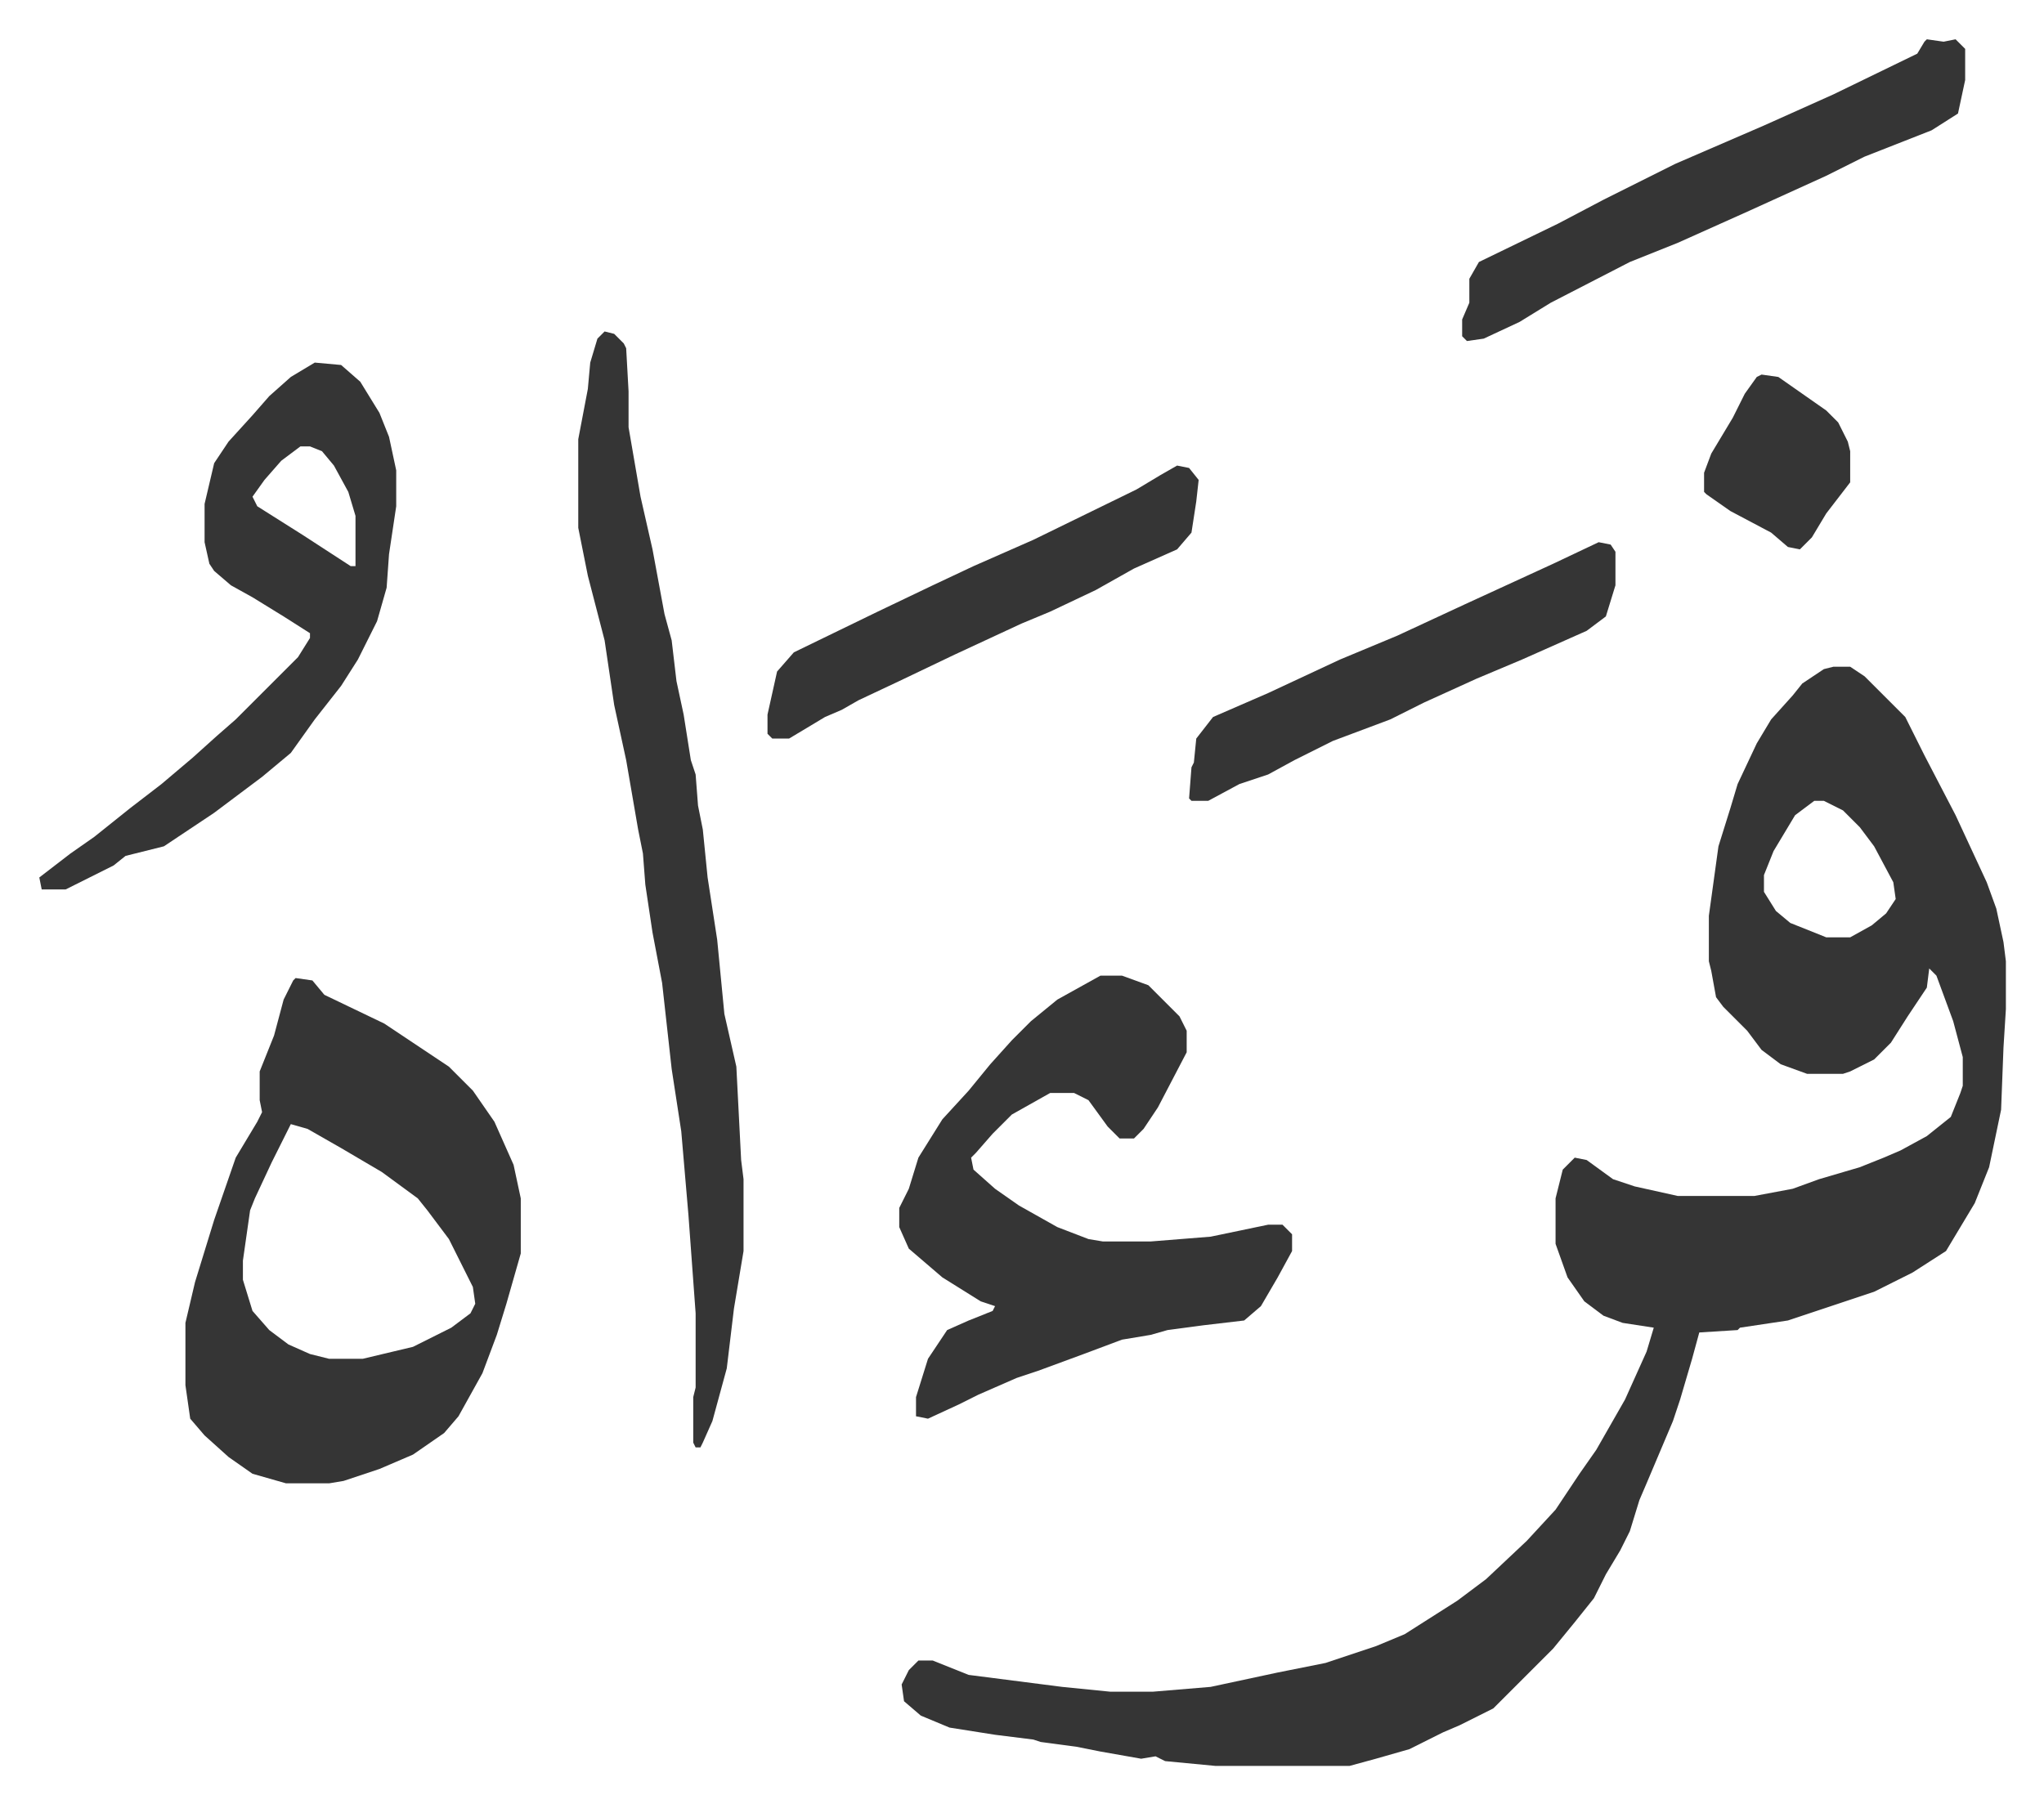 <svg xmlns="http://www.w3.org/2000/svg" role="img" viewBox="-16.41 375.59 853.32 753.32"><path fill="#353535" id="rule_normal" d="M749 654h7l6 4 17 17 8 16 13 25 13 28 4 11 3 14 1 8v20l-1 16-1 26-5 24-6 15-12 20-14 9-16 8-15 5-9 3-12 4-20 3-1 1-16 1-3 11-5 17-3 9-11 26-3 7-4 13-4 8-6 10-5 10-8 10-9 11-25 25-14 7-7 3-14 7-14 4-11 3h-56l-21-2-4-2-6 1-17-3-10-2-15-2-3-1-16-2-19-3-12-5-7-6-1-7 3-6 4-4h6l15 6 39 5 20 2h18l24-2 28-6 20-4 21-7 12-5 22-14 12-9 17-16 12-13 10-15 7-10 12-21 9-20 3-10-13-2-8-3-8-6-7-10-5-14v-19l3-12 5-5 5 1 11 8 9 3 18 4h32l16-3 11-4 17-5 10-4 7-3 11-6 10-8 4-10 1-3v-12l-4-15-7-19-3-3-1 8-8 12-7 11-7 7-10 5-3 1h-15l-11-4-8-6-6-8-10-10-3-4-2-11-1-4v-19l4-29 5-16 3-10 8-17 6-10 9-10 4-5 9-6zm-8 56l-8 6-9 15-4 10v7l5 8 6 5 15 6h10l9-5 6-5 4-6-1-7-8-15-6-8-7-7-8-4zm-634 74l7 1 5 6 25 12 15 10 12 8 10 10 9 13 8 18 3 14v23l-6 21-4 13-6 16-10 18-6 7-13 9-14 6-15 5-6 1h-18l-14-4-10-7-10-9-6-7-2-14v-26l4-17 4-13 4-13 9-26 9-15 2-4-1-5v-12l6-15 4-15 4-8zm-2 61l-8 16-7 15-2 5-3 21v8l4 13 7 8 8 6 9 4 8 2h14l21-5 16-8 8-6 2-4-1-7-10-20-9-12-4-5-15-11-17-10-14-8z"/><path fill="#353535" id="rule_normal" d="M443 783h9l11 4 13 13 3 6v9l-12 23-6 9-4 4h-6l-5-5-8-11-6-3h-10l-16 9-8 8-7 8-2 2 1 5 9 8 10 7 16 9 13 5 6 1h20l25-2 24-5h6l4 4v7l-6 11-7 12-7 6-17 2-15 2-7 2-12 2-16 6-19 7-9 3-16 7-8 4-13 6-5-1v-8l5-16 8-12 9-4 10-4 1-2-6-2-16-10-14-12-4-9v-8l4-8 4-13 10-16 11-12 9-11 9-10 8-8 11-9zM236 514l4 1 4 4 1 2 1 18v15l5 29 5 22 5 27 3 11 2 17 3 14 3 19 2 6 1 13 2 10 2 20 4 26 3 31 5 22 2 39 1 8v30l-4 24-3 25-6 22-4 9-1 2h-2l-1-2v-19l1-4v-31l-3-41-3-35-4-26-4-36-4-21-3-20-1-13-2-10-5-29-5-23-4-27-7-27-4-20v-37l4-21 1-11 3-10zm-121 13l11 1 8 7 8 13 4 10 3 14v15l-3 20-1 14-4 14-8 16-7 11-11 14-10 14-12 10-20 15-21 14-16 4-5 4-16 8-4 2H1l-1-5 13-10 10-7 15-12 13-10 13-11 10-9 8-7 26-26 5-8v-2l-11-7-13-8-9-5-7-6-2-3-2-9v-16l4-17 6-9 10-11 7-8 9-8zm-6 35l-8 6-7 8-5 7 2 4 19 12 20 13h2v-21l-3-10-6-11-5-6-5-2zm679-170l7 1 5-1 4 4v13l-3 14-11 7-28 11-16 8-33 15-29 13-20 8-33 17-13 8-15 7-7 1-2-2v-7l3-7v-10l4-7 33-16 19-10 30-15 37-16 29-13 35-17 3-5zM475 570l5 1 4 5-1 9-2 13-6 7-18 8-16 9-19 9-12 5-28 13-23 11-17 8-7 4-7 3-15 9h-7l-2-2v-8l4-18 7-8 35-17 23-11 17-8 25-11 43-21 10-6zm176 32l5 1 2 3v14l-4 13-8 6-27 12-19 8-22 10-14 7-24 9-16 8-11 6-12 4-13 7h-7l-1-1 1-13 1-2 1-10 7-9 23-10 30-14 24-10 28-13 37-17zm68-70l7 1 10 7 10 7 5 5 4 8 1 4v13l-10 13-6 10-5 5-5-1-7-6-17-9-10-7-1-1v-8l3-8 9-15 5-10 5-7z"/></svg>
